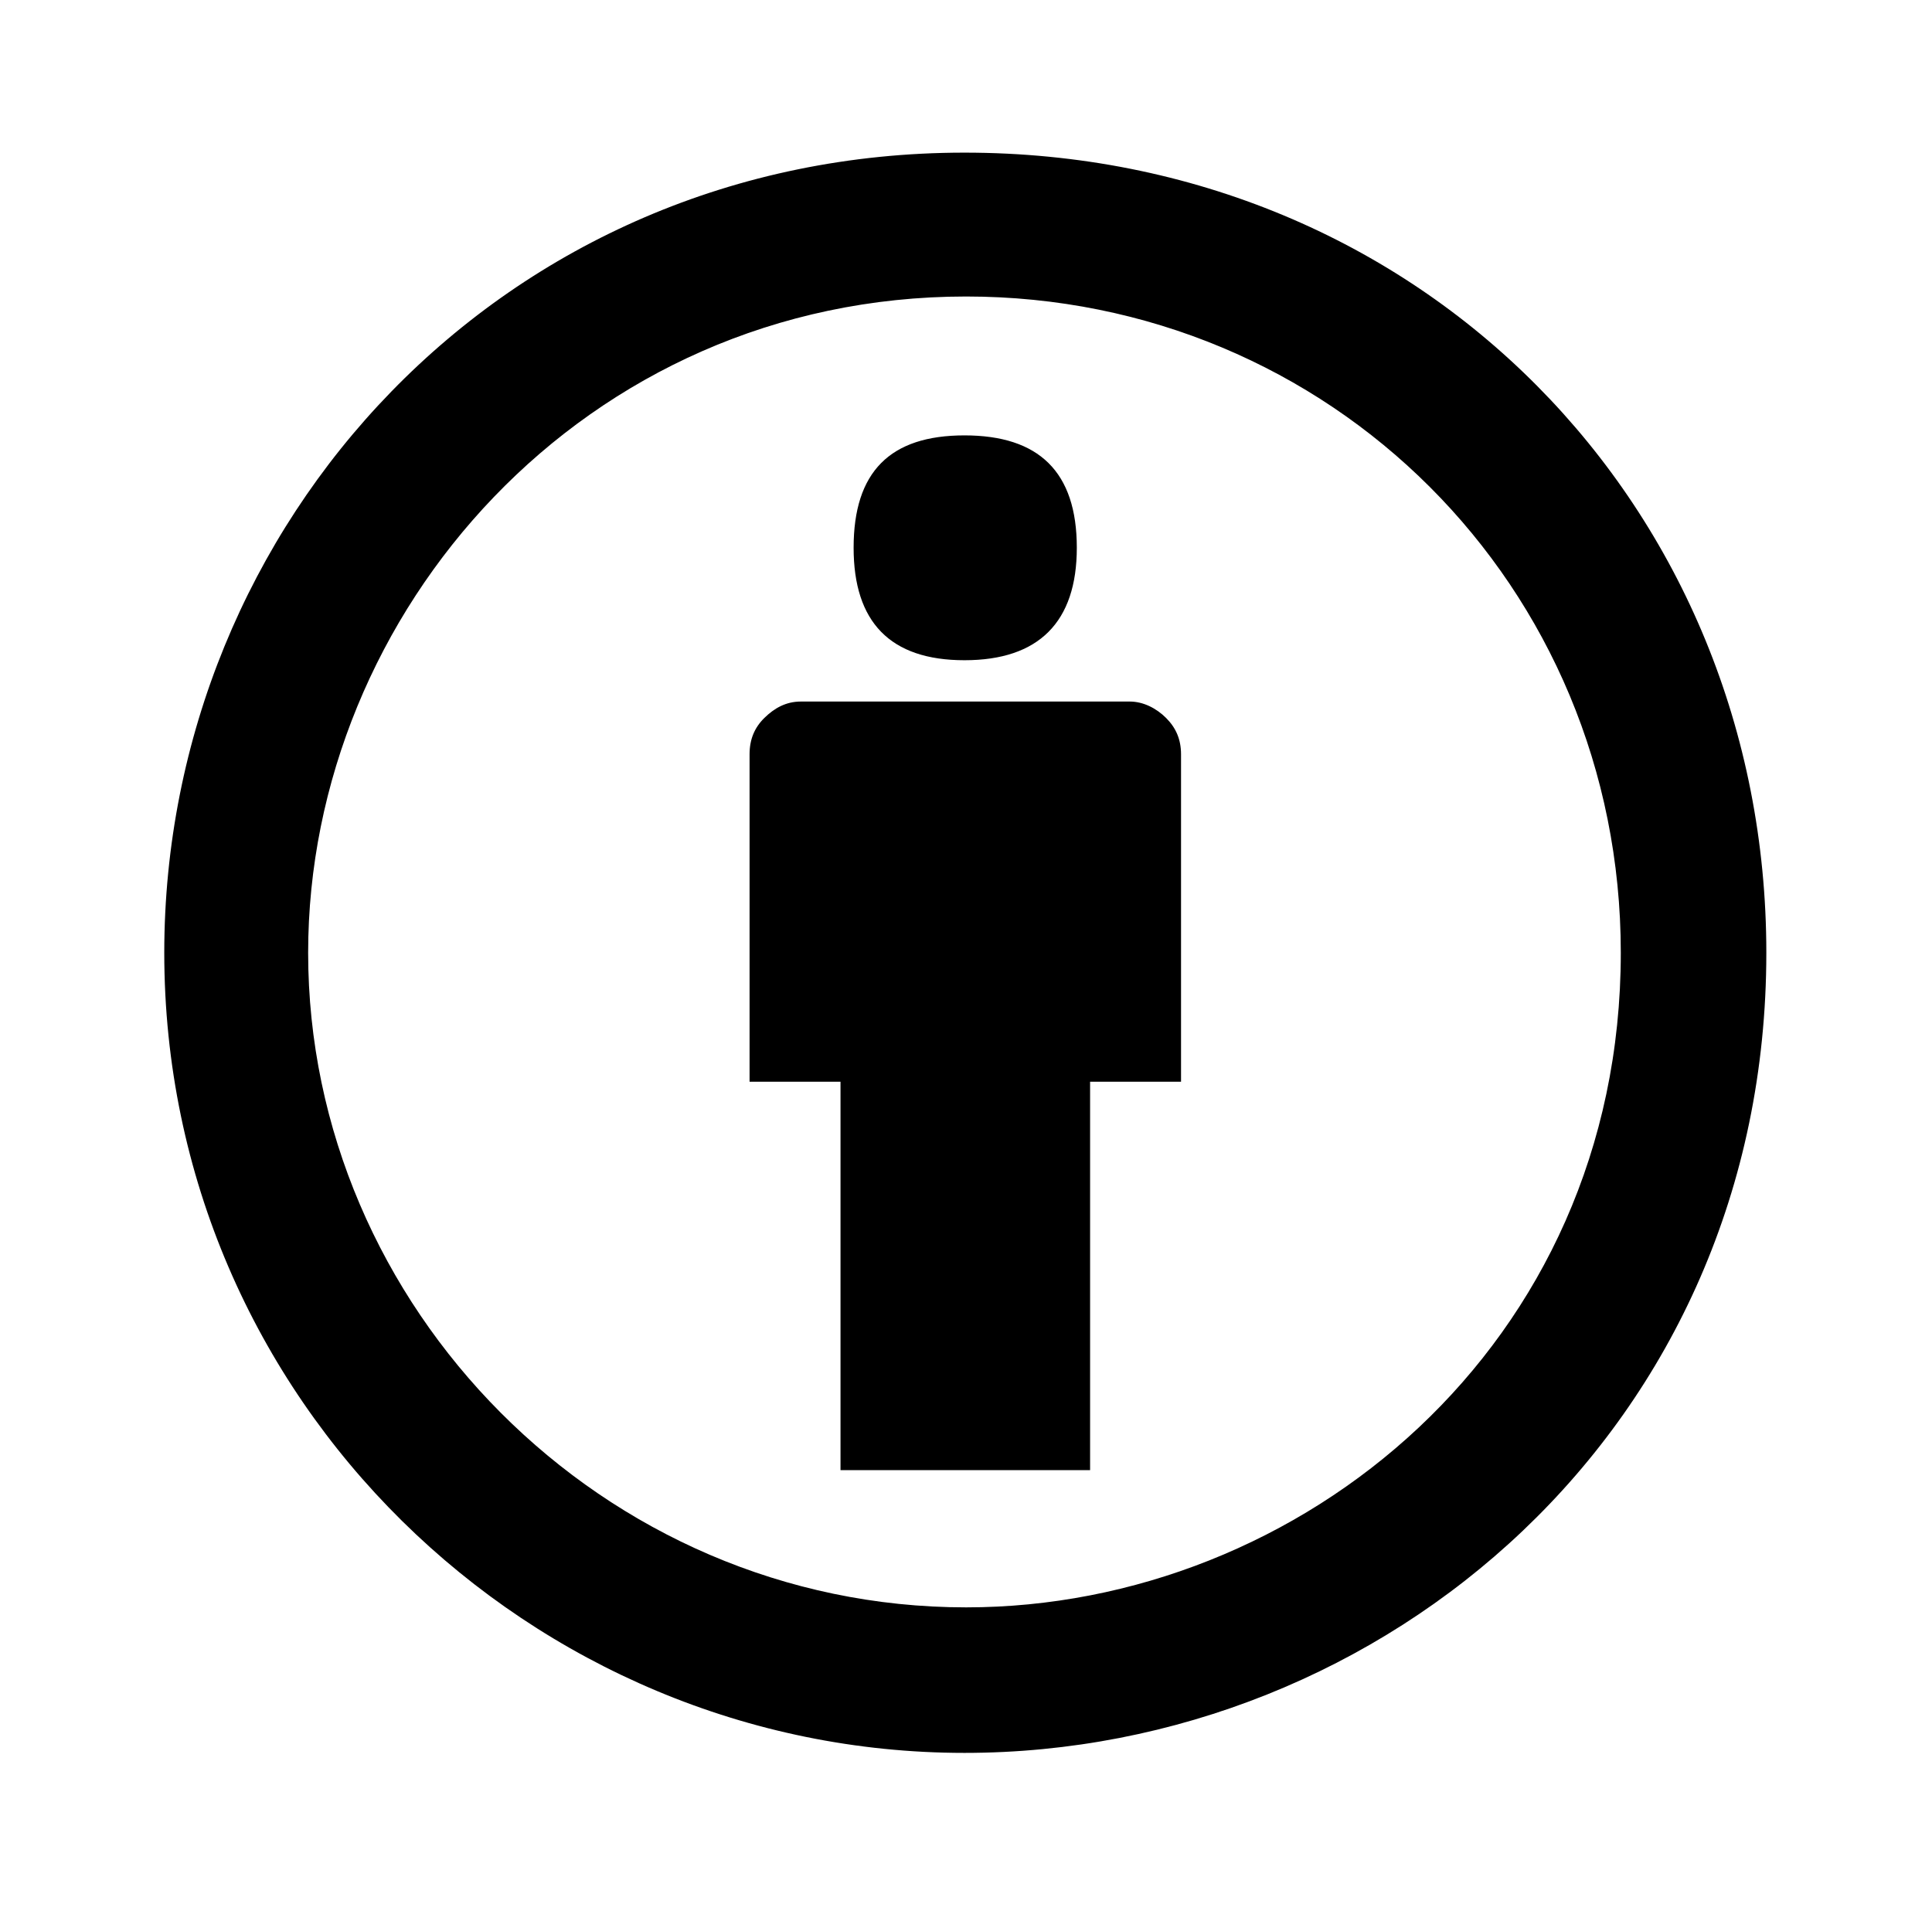 <?xml version='1.0' encoding='UTF-8'?>
<!-- This file was generated by dvisvgm 2.13.3 -->
<svg version='1.1' xmlns='http://www.w3.org/2000/svg' xmlns:xlink='http://www.w3.org/1999/xlink' viewBox='-198.98 -198.98 32.179 32'>
<title>\faCreativeCommonsBy</title>
<desc Packages='' CommandUnicode='U+1F16F' UnicodePackages='[utf8]{inputenc}'/>
<defs>
<path id='g0-77' d='M6.127-4.932C6.127-5.021 6.097-5.091 6.037-5.151S5.898-5.25 5.818-5.25H3.836C3.746-5.25 3.676-5.21 3.616-5.151S3.527-5.021 3.527-4.932V-2.959H4.075V-.618H5.579V-2.959H6.127V-4.932ZM4.154-6.177C4.154-5.729 4.374-5.499 4.822-5.499S5.499-5.729 5.499-6.177C5.499-6.635 5.27-6.854 4.822-6.854S4.154-6.635 4.154-6.177ZM4.822-8.558C2.042-8.558 0-6.326 0-3.736C0-1.036 2.212 1.086 4.822 1.086C7.352 1.086 9.654-.877 9.654-3.736C9.654-6.416 7.582-8.558 4.822-8.558ZM4.832-7.691C7.024-7.691 8.777-5.948 8.777-3.736C8.777-1.365 6.844 .209 4.832 .209C2.64 .209 .867-1.604 .867-3.736C.867-5.788 2.531-7.691 4.832-7.691Z'/>
</defs>
<g id='page1' transform='scale(2.764)'>
<use x='-71' y='-62.512' xlink:href='#g0-77'/>
</g>
</svg>
